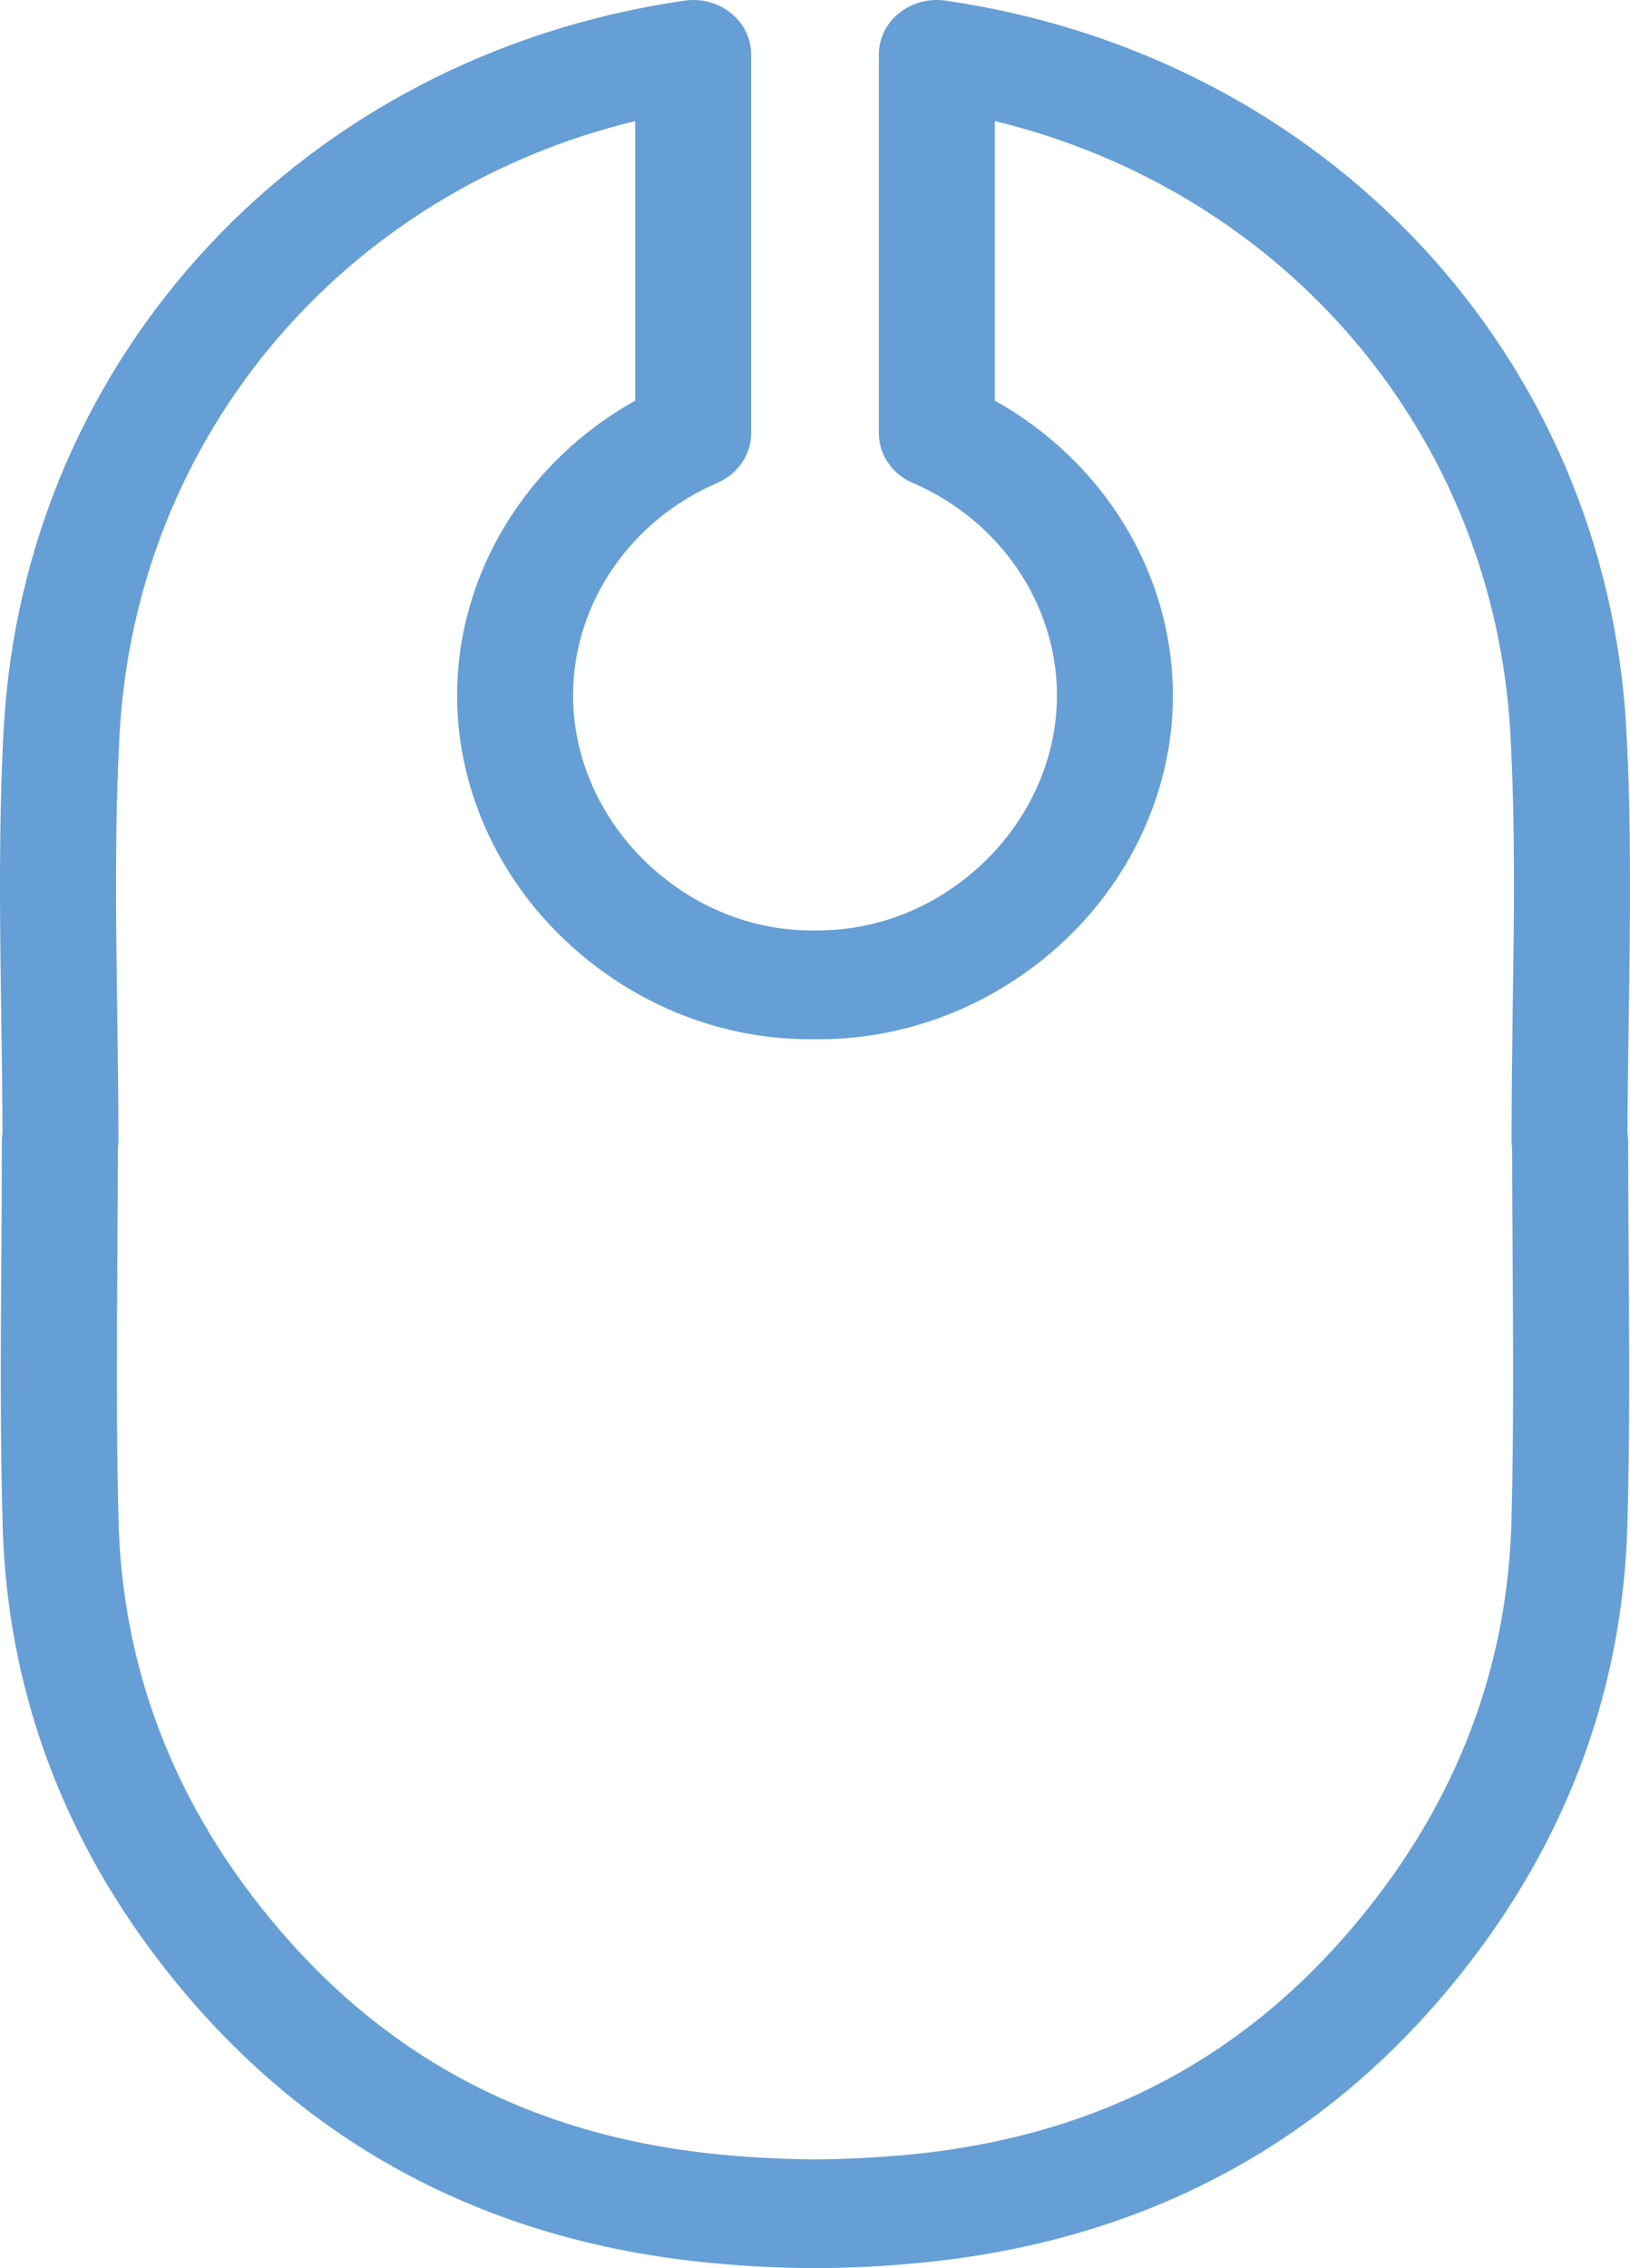 <svg width="23" height="32" viewBox="0 0 23 32" fill="none" xmlns="http://www.w3.org/2000/svg">
  <g id="icone-services-digitaux">
    <path id="Fill 1" fill-rule="evenodd" clip-rule="evenodd" d="M11.504 32C11.018 31.998 10.533 31.974 10.05 31.928C6.803 31.623 4.175 30.189 2.24 27.66C0.84 25.83 0.099 23.763 0.037 21.514C0.002 20.254 0.01 18.977 0.019 17.741C0.023 17.192 0.026 16.64 0.026 16.091C0.026 16.053 0.03 16.018 0.035 15.982C0.033 15.419 0.026 14.858 0.017 14.296C-0.002 12.985 -0.021 11.63 0.052 10.288C0.339 5.015 4.288 0.788 9.657 0.009C9.893 -0.025 10.133 0.038 10.314 0.185C10.495 0.33 10.599 0.544 10.599 0.767V6.114C10.599 6.414 10.413 6.686 10.123 6.812C8.893 7.342 8.093 8.514 8.086 9.797C8.081 10.689 8.472 11.565 9.158 12.204C9.798 12.799 10.61 13.127 11.451 13.127H11.53C12.39 13.127 13.203 12.799 13.842 12.204C14.529 11.565 14.919 10.689 14.914 9.797C14.907 8.514 14.107 7.342 12.877 6.812C12.587 6.686 12.401 6.414 12.401 6.114V0.767C12.401 0.544 12.505 0.33 12.686 0.185C12.867 0.038 13.107 -0.025 13.343 0.009C18.712 0.788 22.661 5.015 22.948 10.288C23.021 11.63 23.002 12.985 22.983 14.296C22.974 14.858 22.967 15.419 22.965 15.982C22.97 16.018 22.974 16.053 22.974 16.091C22.974 16.642 22.977 17.192 22.981 17.743C22.989 18.977 22.998 20.254 22.963 21.516C22.901 23.763 22.16 25.83 20.76 27.66C18.825 30.189 16.197 31.623 12.95 31.928C12.467 31.974 11.982 31.998 11.504 32ZM1.664 16.2C1.663 16.717 1.659 17.234 1.656 17.751C1.649 18.974 1.64 20.239 1.673 21.475C1.727 23.41 2.365 25.189 3.57 26.764C5.243 28.949 7.415 30.14 10.213 30.402C10.644 30.441 11.077 30.462 11.504 30.466C11.923 30.462 12.356 30.441 12.787 30.402C15.585 30.14 17.757 28.949 19.43 26.764C20.635 25.189 21.273 23.41 21.327 21.475C21.36 20.239 21.351 18.975 21.344 17.753C21.341 17.234 21.337 16.717 21.336 16.2C21.331 16.164 21.329 16.128 21.329 16.091C21.329 15.486 21.337 14.881 21.344 14.274C21.364 12.988 21.383 11.658 21.313 10.366C21.084 6.145 18.143 2.704 14.037 1.708V5.652C15.571 6.508 16.541 8.082 16.55 9.789C16.559 11.09 15.992 12.367 14.997 13.293C14.032 14.19 12.764 14.682 11.49 14.661C10.211 14.679 8.968 14.191 8.003 13.293C7.008 12.367 6.441 11.09 6.45 9.789C6.459 8.082 7.431 6.508 8.963 5.652V1.708C4.857 2.704 1.916 6.145 1.687 10.366C1.617 11.658 1.636 12.988 1.654 14.274C1.663 14.881 1.671 15.486 1.671 16.091C1.671 16.128 1.669 16.164 1.664 16.2Z" fill="#669FD5"/>
  </g>
</svg>
